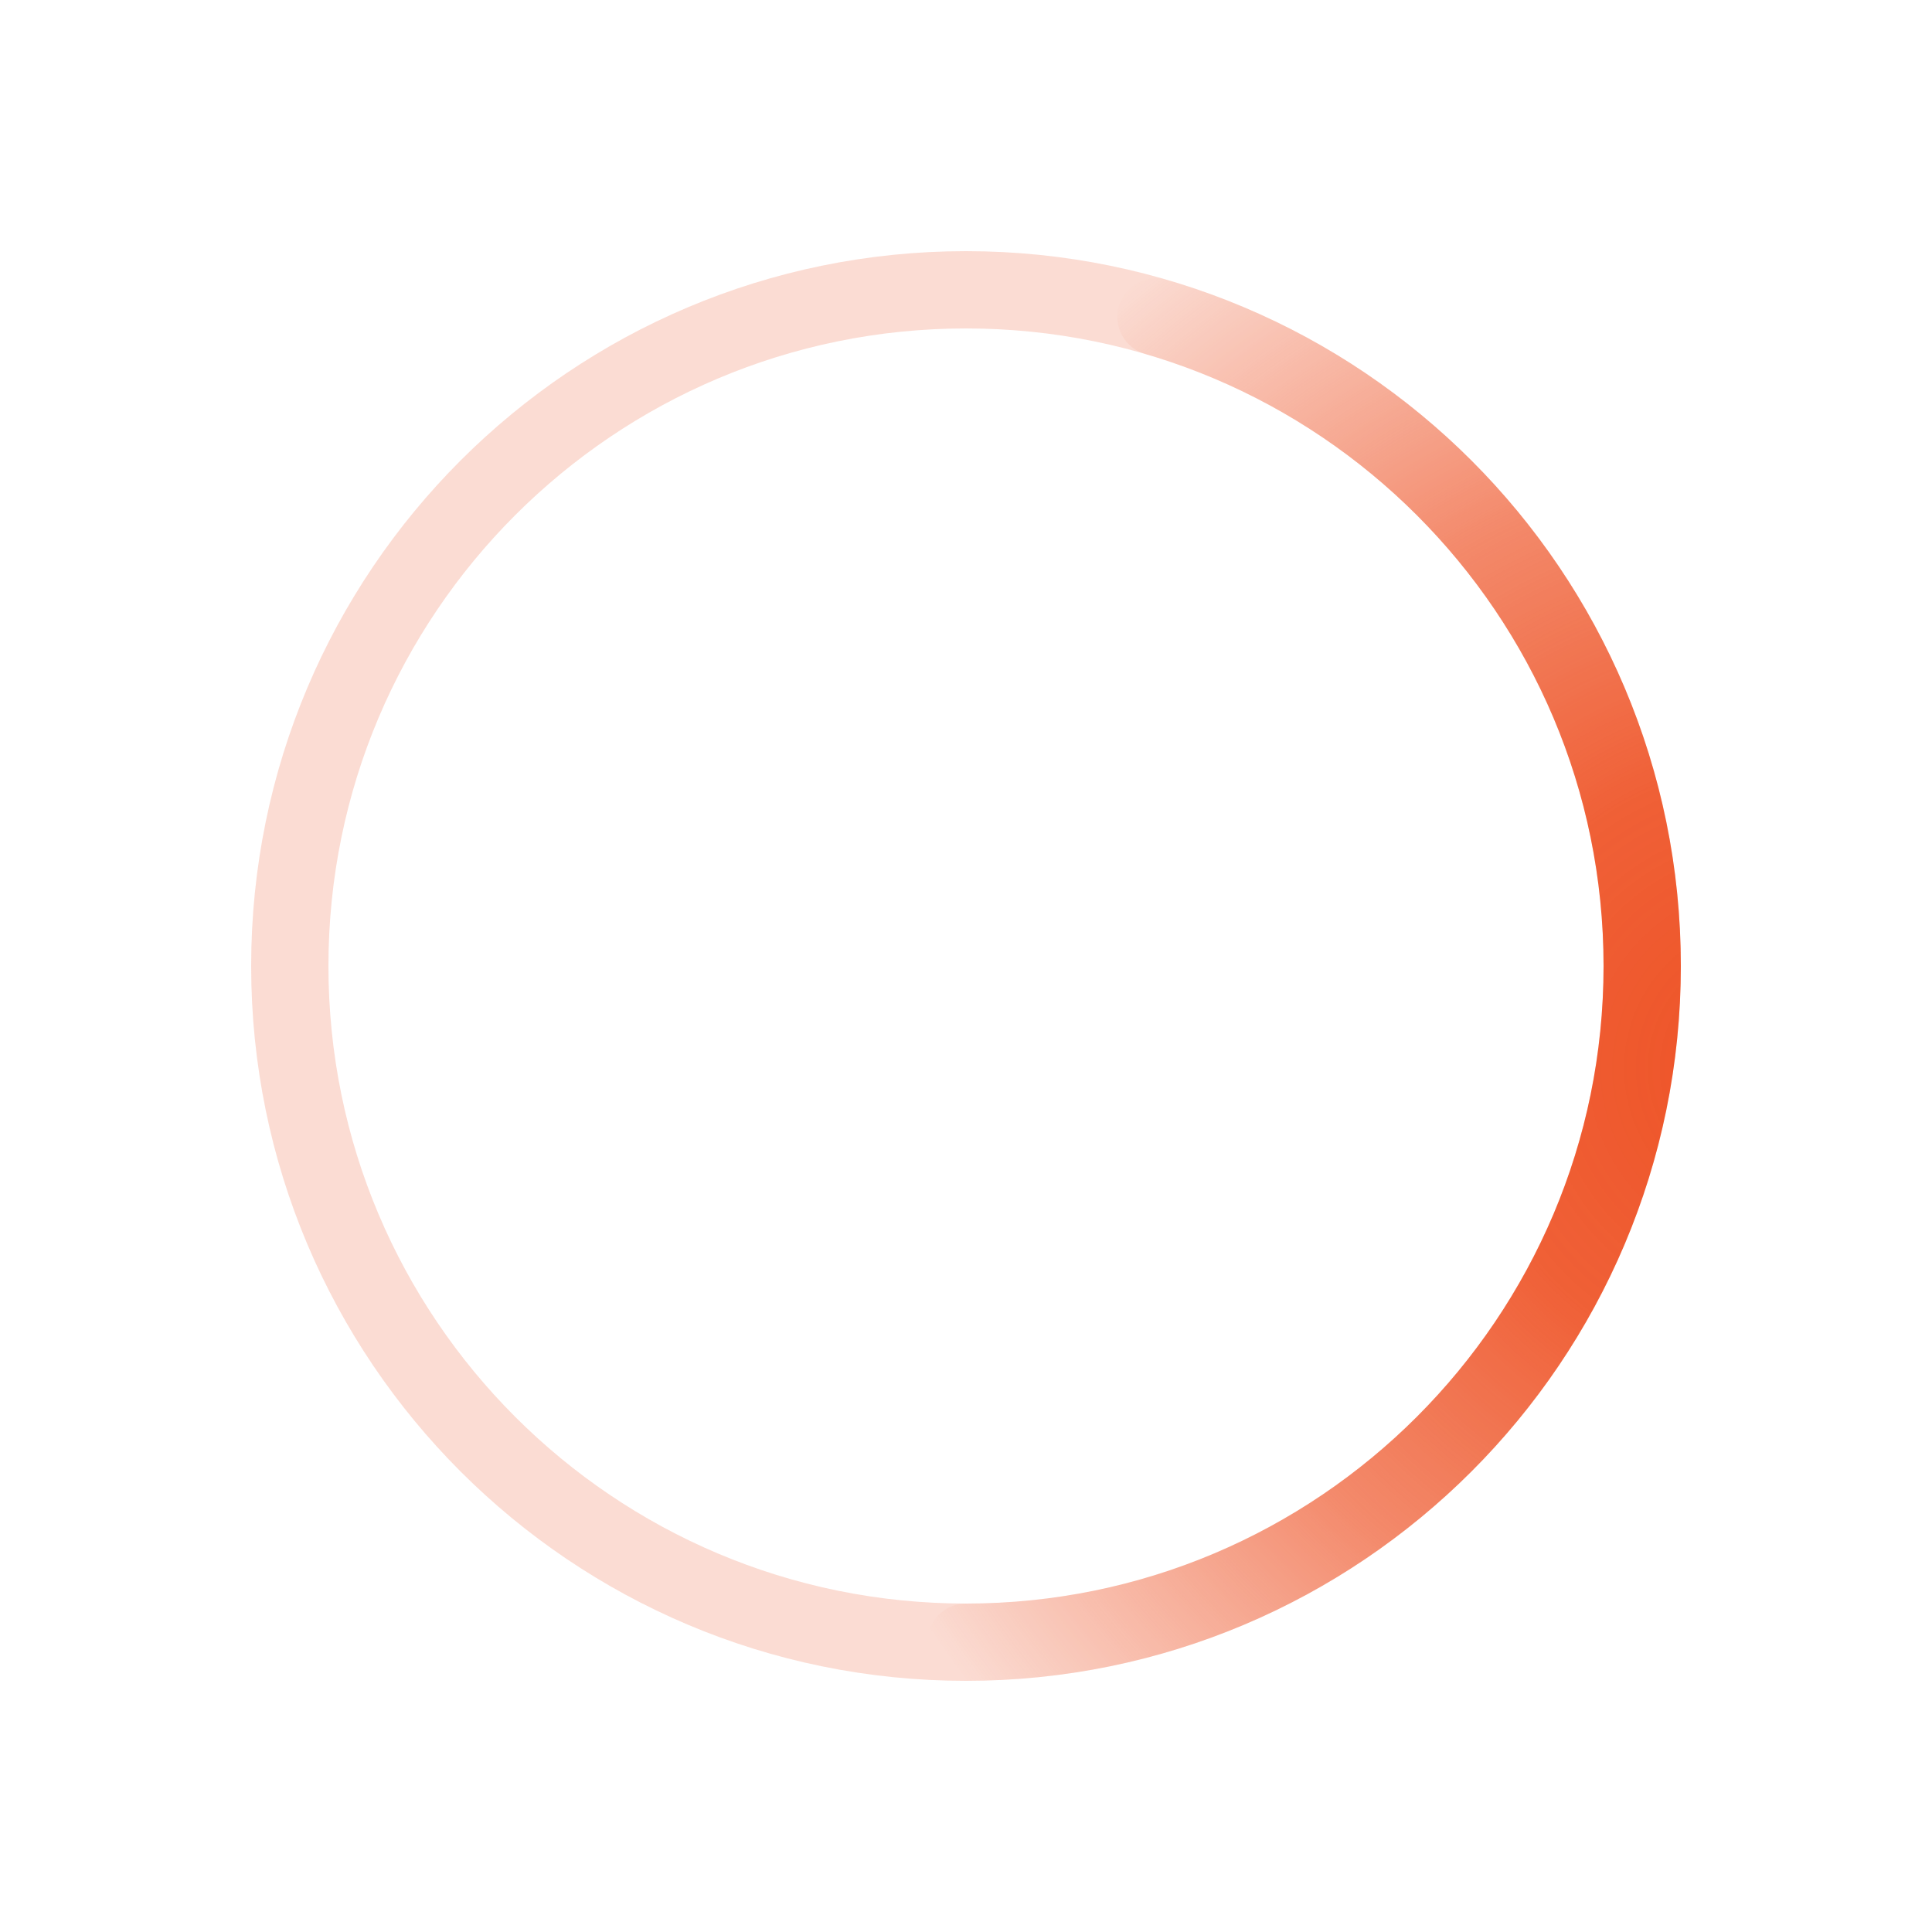 <svg width="200" height="200" viewBox="0 0 200 200" fill="none" xmlns="http://www.w3.org/2000/svg">
<path d="M100 170C138.66 170 170 138.66 170 100C170 61.34 138.66 30 100 30C61.34 30 30 61.34 30 100C30 138.66 61.34 170 100 170Z" stroke="url(#paint0_radial_1260_2445)" stroke-width="8" stroke-linecap="round" stroke-dasharray="200 1000"/>
<path opacity="0.2" d="M100 170C138.66 170 170 138.66 170 100C170 61.34 138.66 30 100 30C61.34 30 30 61.34 30 100C30 138.66 61.34 170 100 170Z" stroke="#EF5326" stroke-width="8" stroke-linecap="round"/>
<defs>
<radialGradient id="paint0_radial_1260_2445" cx="0" cy="0" r="1" gradientUnits="userSpaceOnUse" gradientTransform="translate(183.6 110.625) scale(105)">
<stop stop-color="#EF5326"/>
<stop offset="0.3" stop-color="#EF5326" stop-opacity="0.9"/>
<stop offset="0.6" stop-color="#EF5326" stop-opacity="0.6"/>
<stop offset="0.8" stop-color="#EF5326" stop-opacity="0.3"/>
<stop offset="1" stop-color="#EF5326" stop-opacity="0"/>
</radialGradient>
</defs>
</svg>
